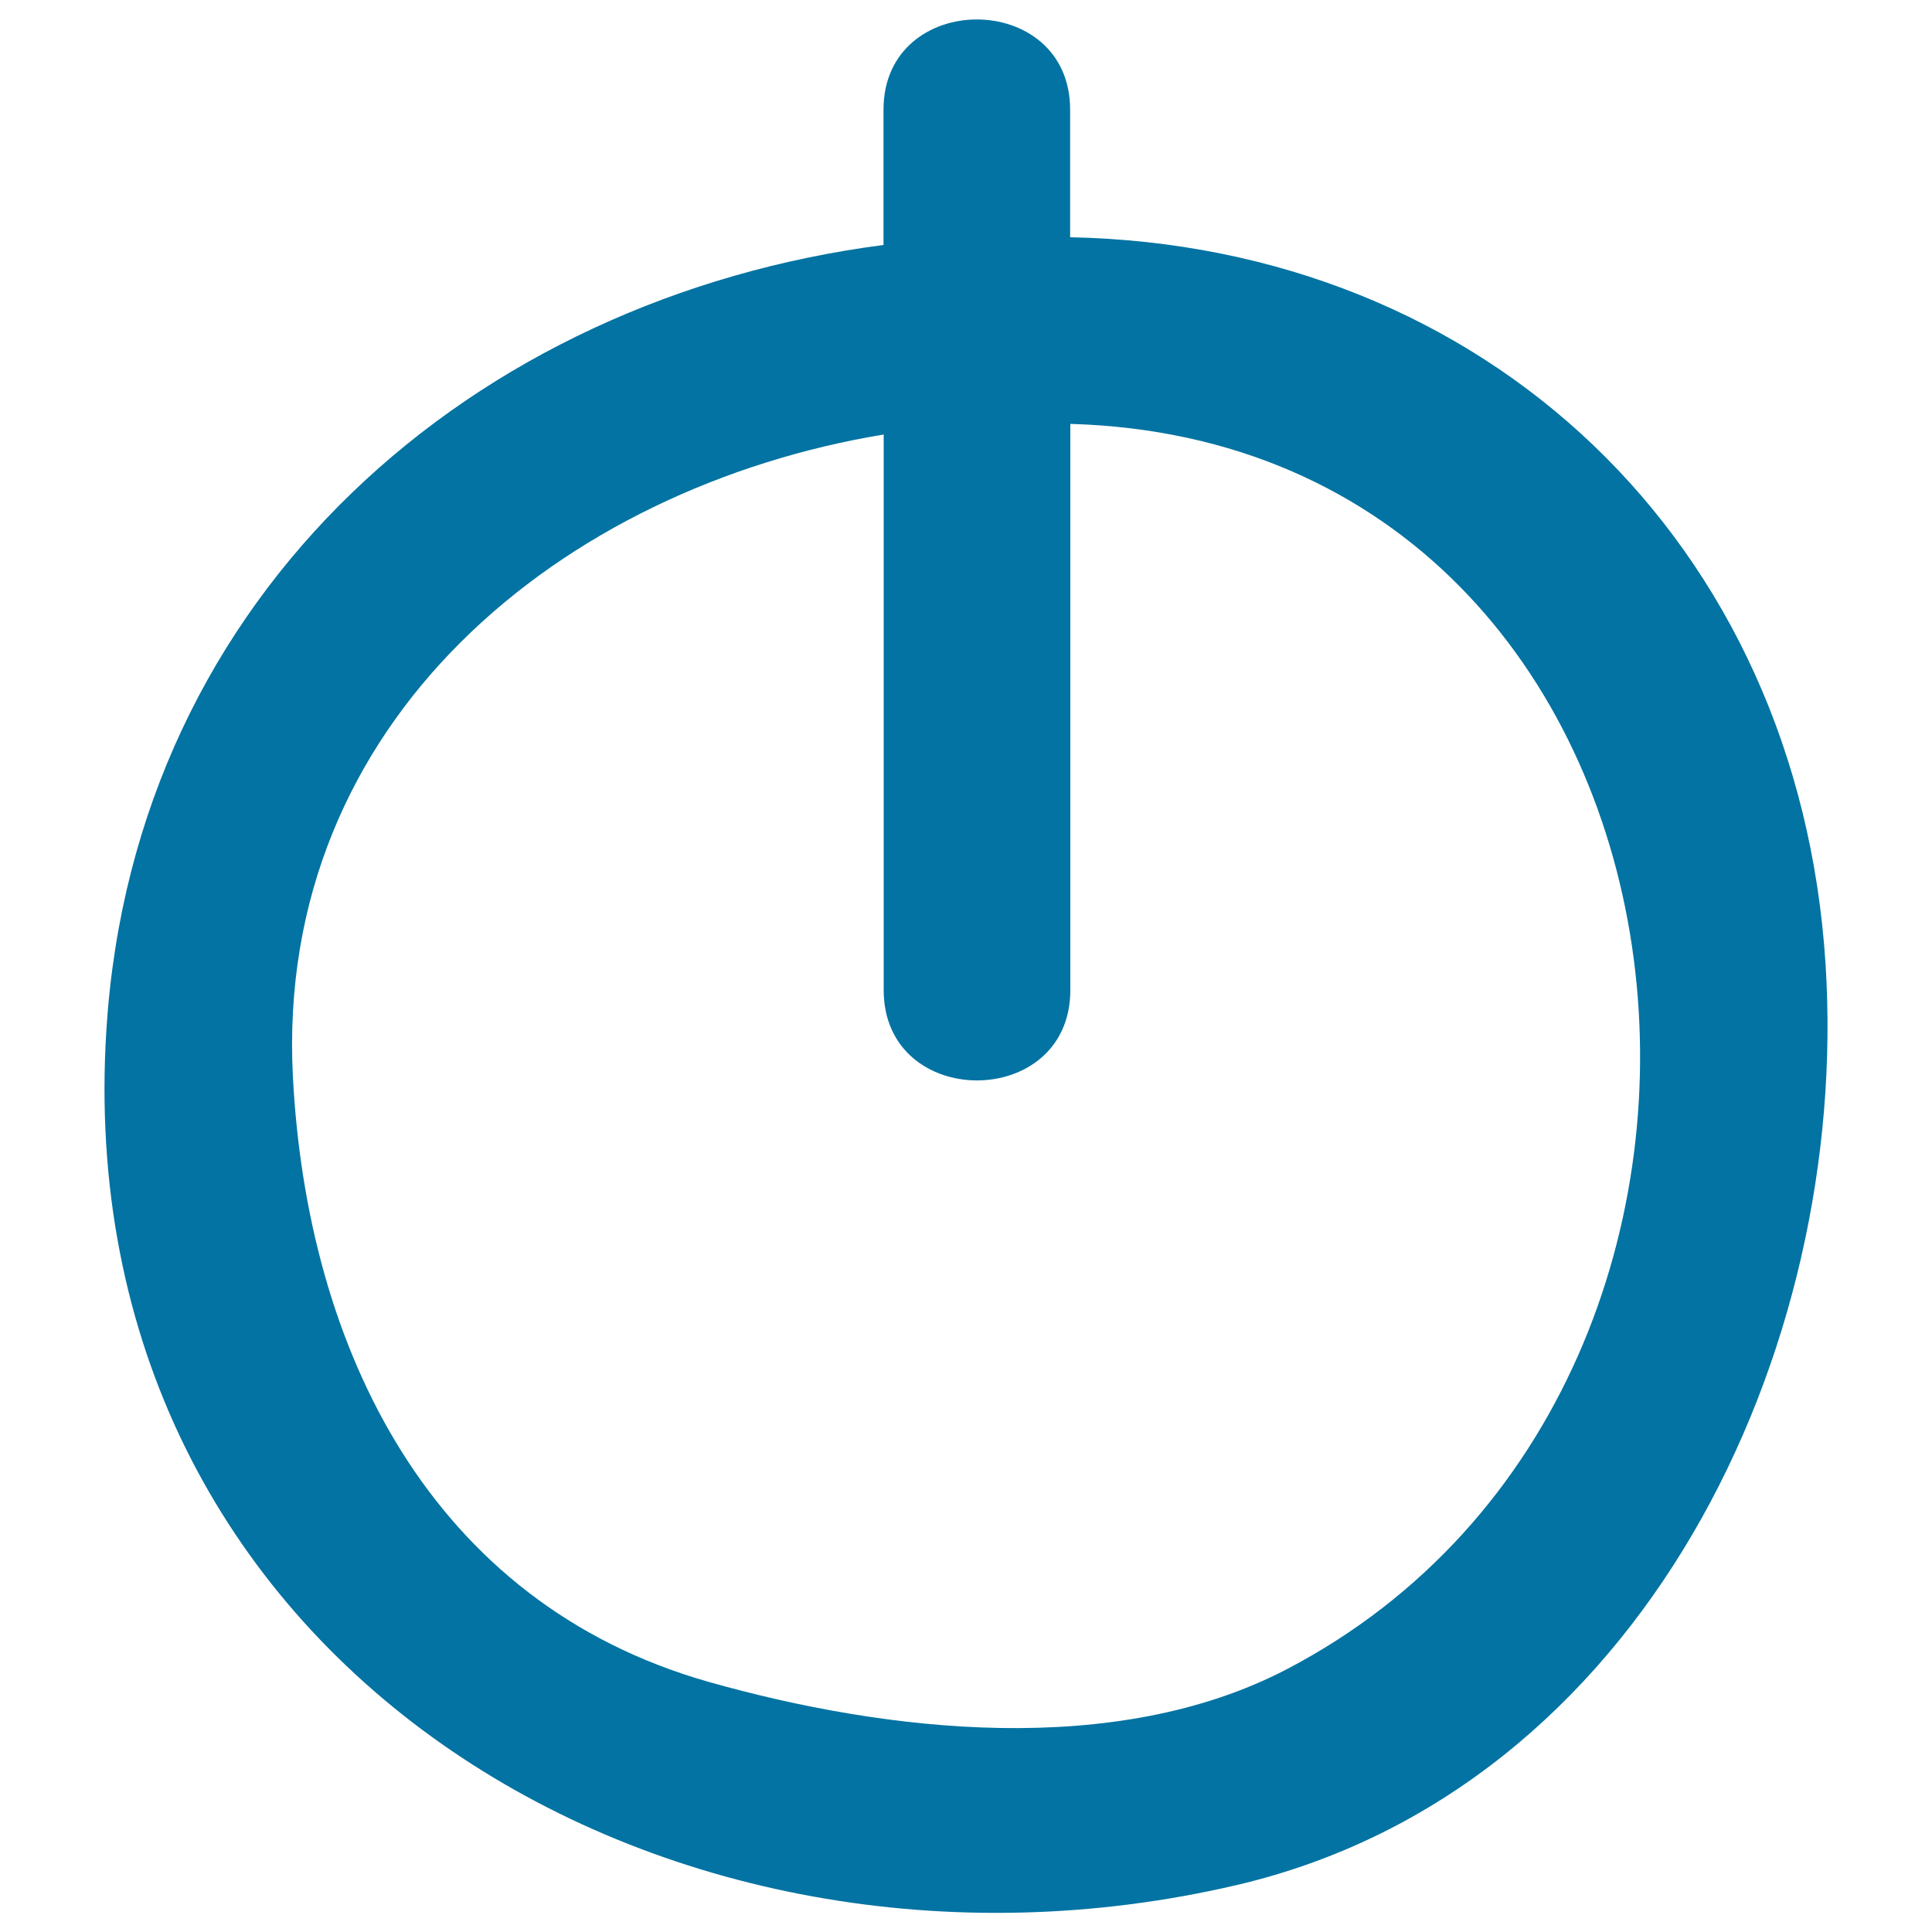 <svg xmlns="http://www.w3.org/2000/svg" viewBox="0 0 1000 1000" style="fill:#0273a2">
<title>Power Button Doodle SVG icon</title>
<g><path d="M553.9,122.8c0-22,0-44,0-66c0-62.3-96.6-62.3-96.6,0c0,23.4,0,46.7,0,70c-212,27.5-387.7,179.4-402.2,405.7c-21,326.9,288.7,512.4,585,443.2C850.2,926.5,957.7,699.2,944.9,499C931,280.5,769,127.1,553.9,122.8z M666.2,863.9c-88.8,46.4-207.2,32.7-299.2,6.7c-144.4-40.9-208.1-172.7-215.4-313.3c-9.5-184.7,140-305,305.8-332.4c0,95.9,0,191.8,0,287.6c0,62.3,96.6,62.3,96.6,0c0-97.7,0-195.4,0-293.1C894.6,229.2,951.1,714.9,666.2,863.9z"/></g>
</svg>